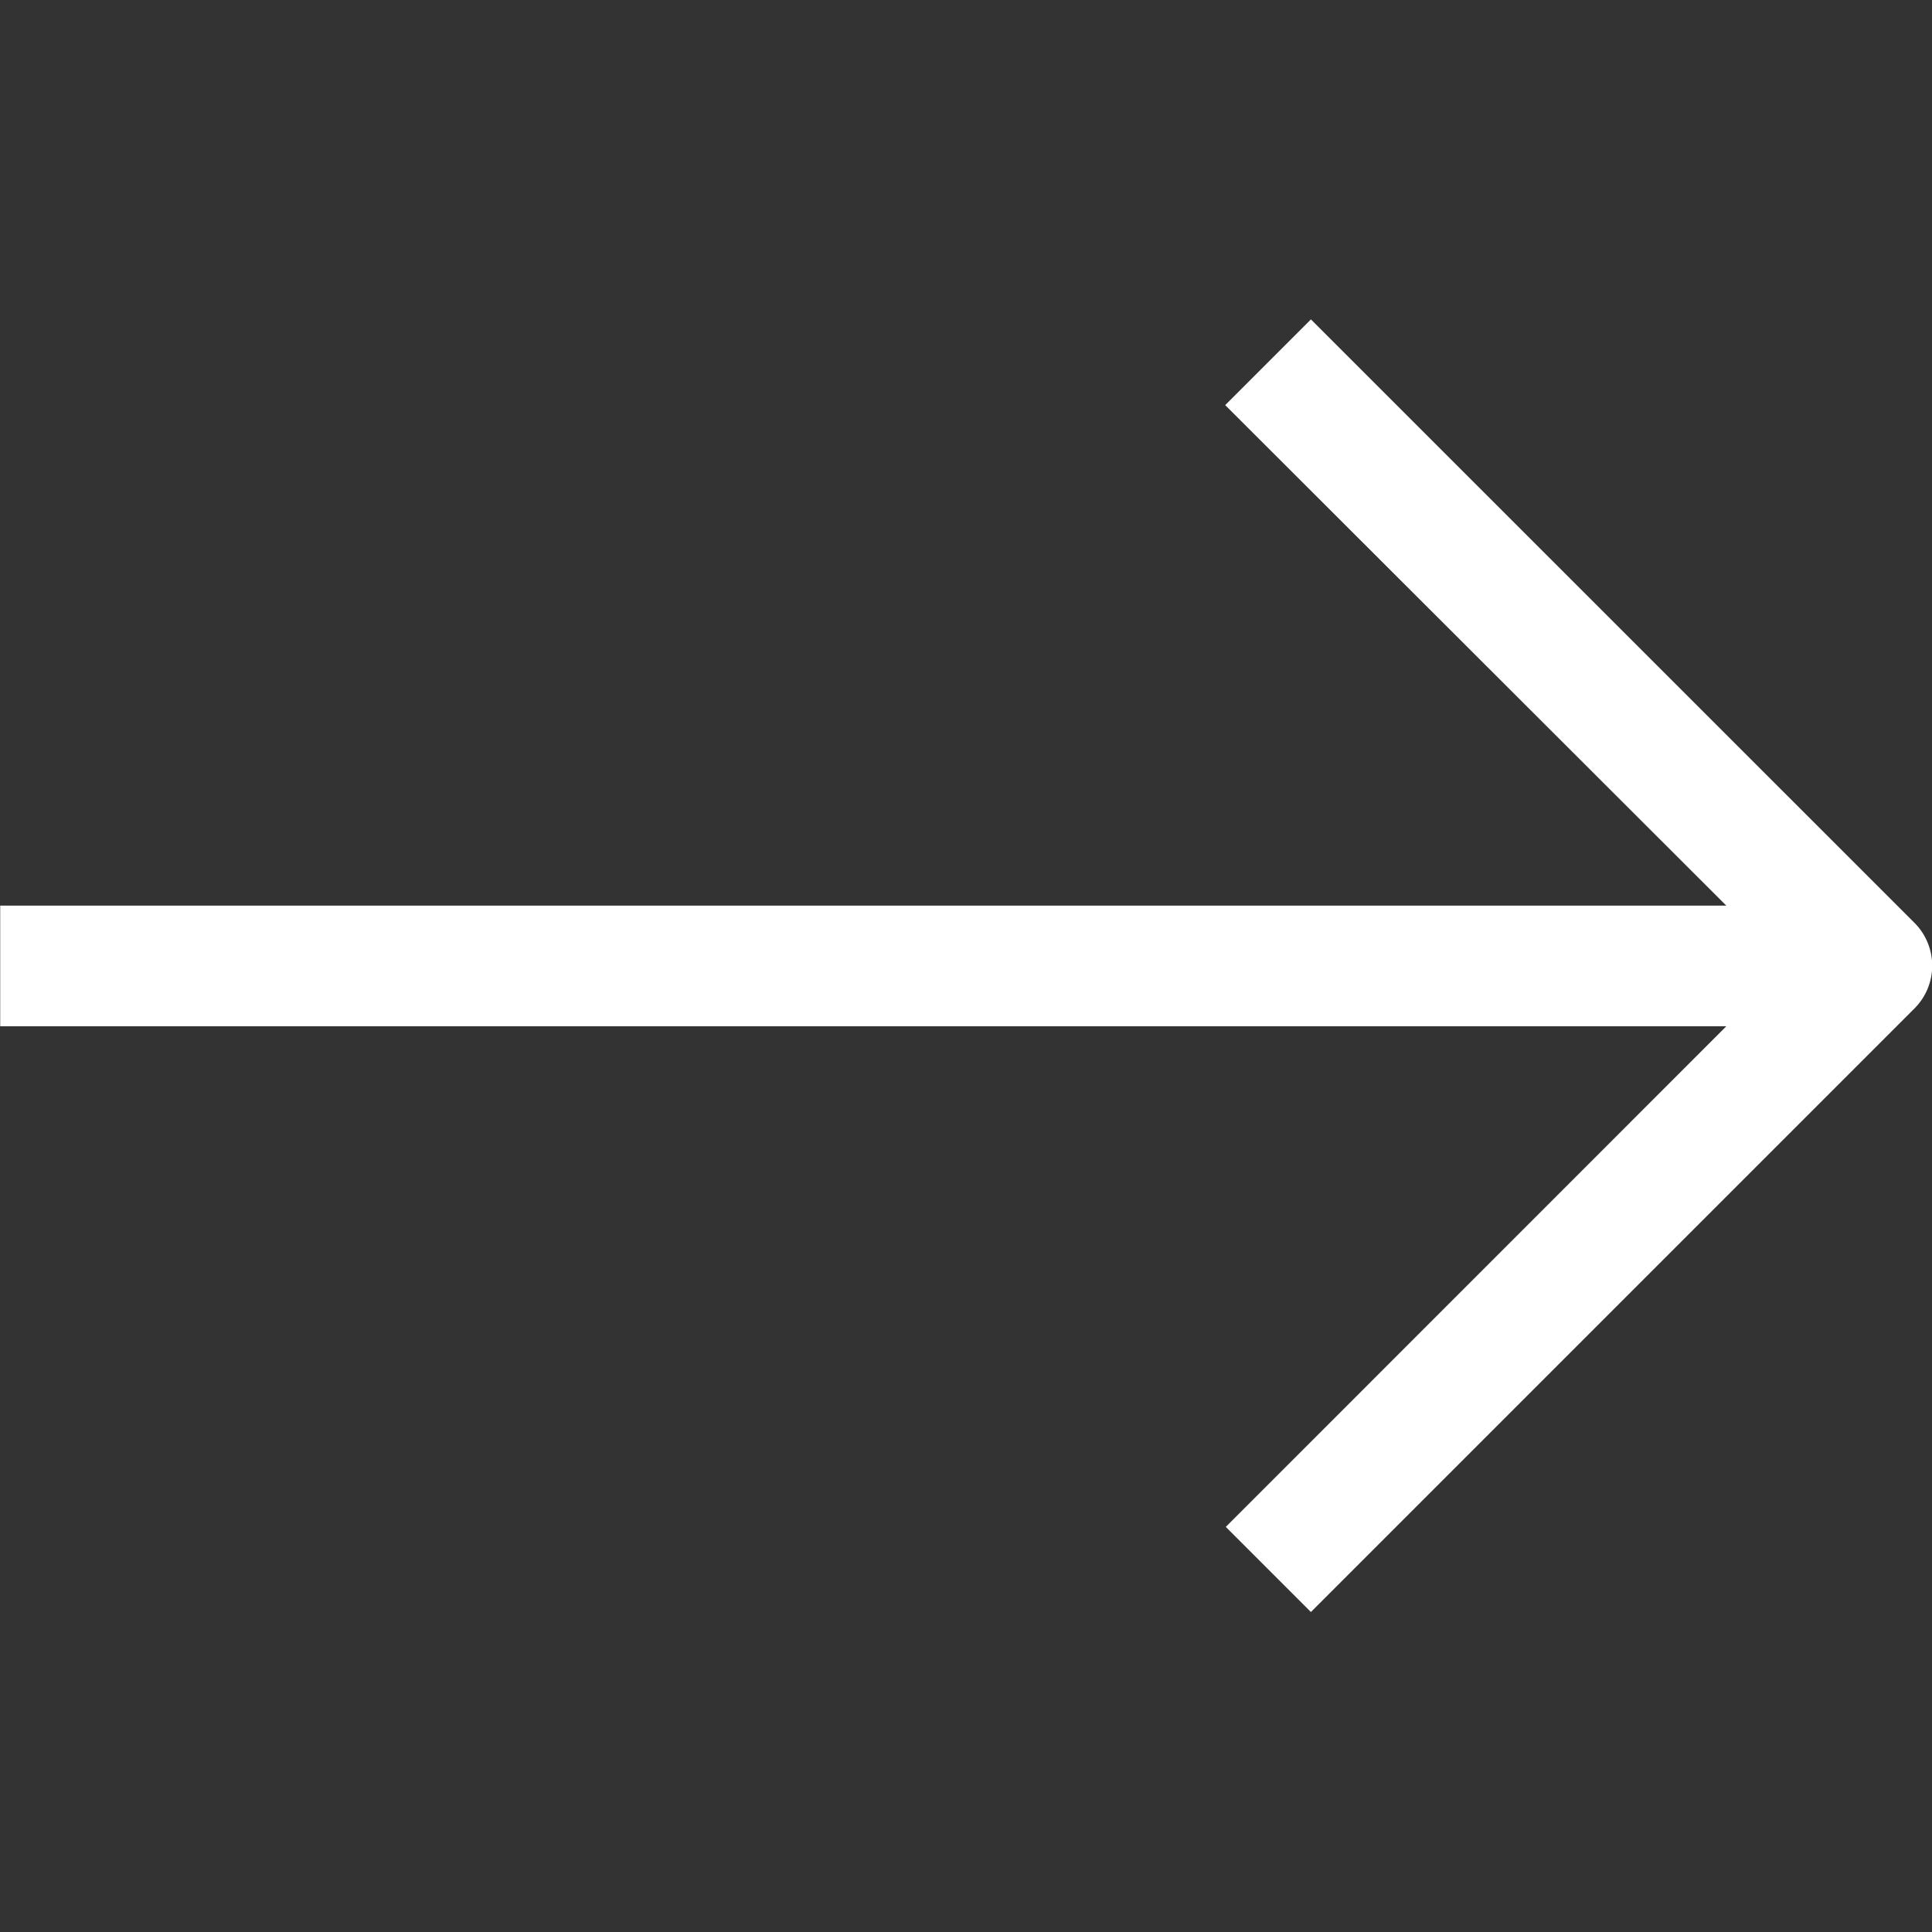 <svg width="19" height="19" viewBox="0 0 19 19" fill="none" xmlns="http://www.w3.org/2000/svg">
<rect x="0" y="0" width="19" height="19" fill="#333333" stroke="none"/>
<path d="M18.83 9.078L12.892 3.141L12.049 3.984L16.977 8.906H0.002V10.093H16.977L12.055 15.016L12.892 15.853L18.83 9.915C18.94 9.804 19.002 9.654 19.002 9.497C19.002 9.34 18.94 9.189 18.83 9.078Z" fill="white"/>
</svg>
